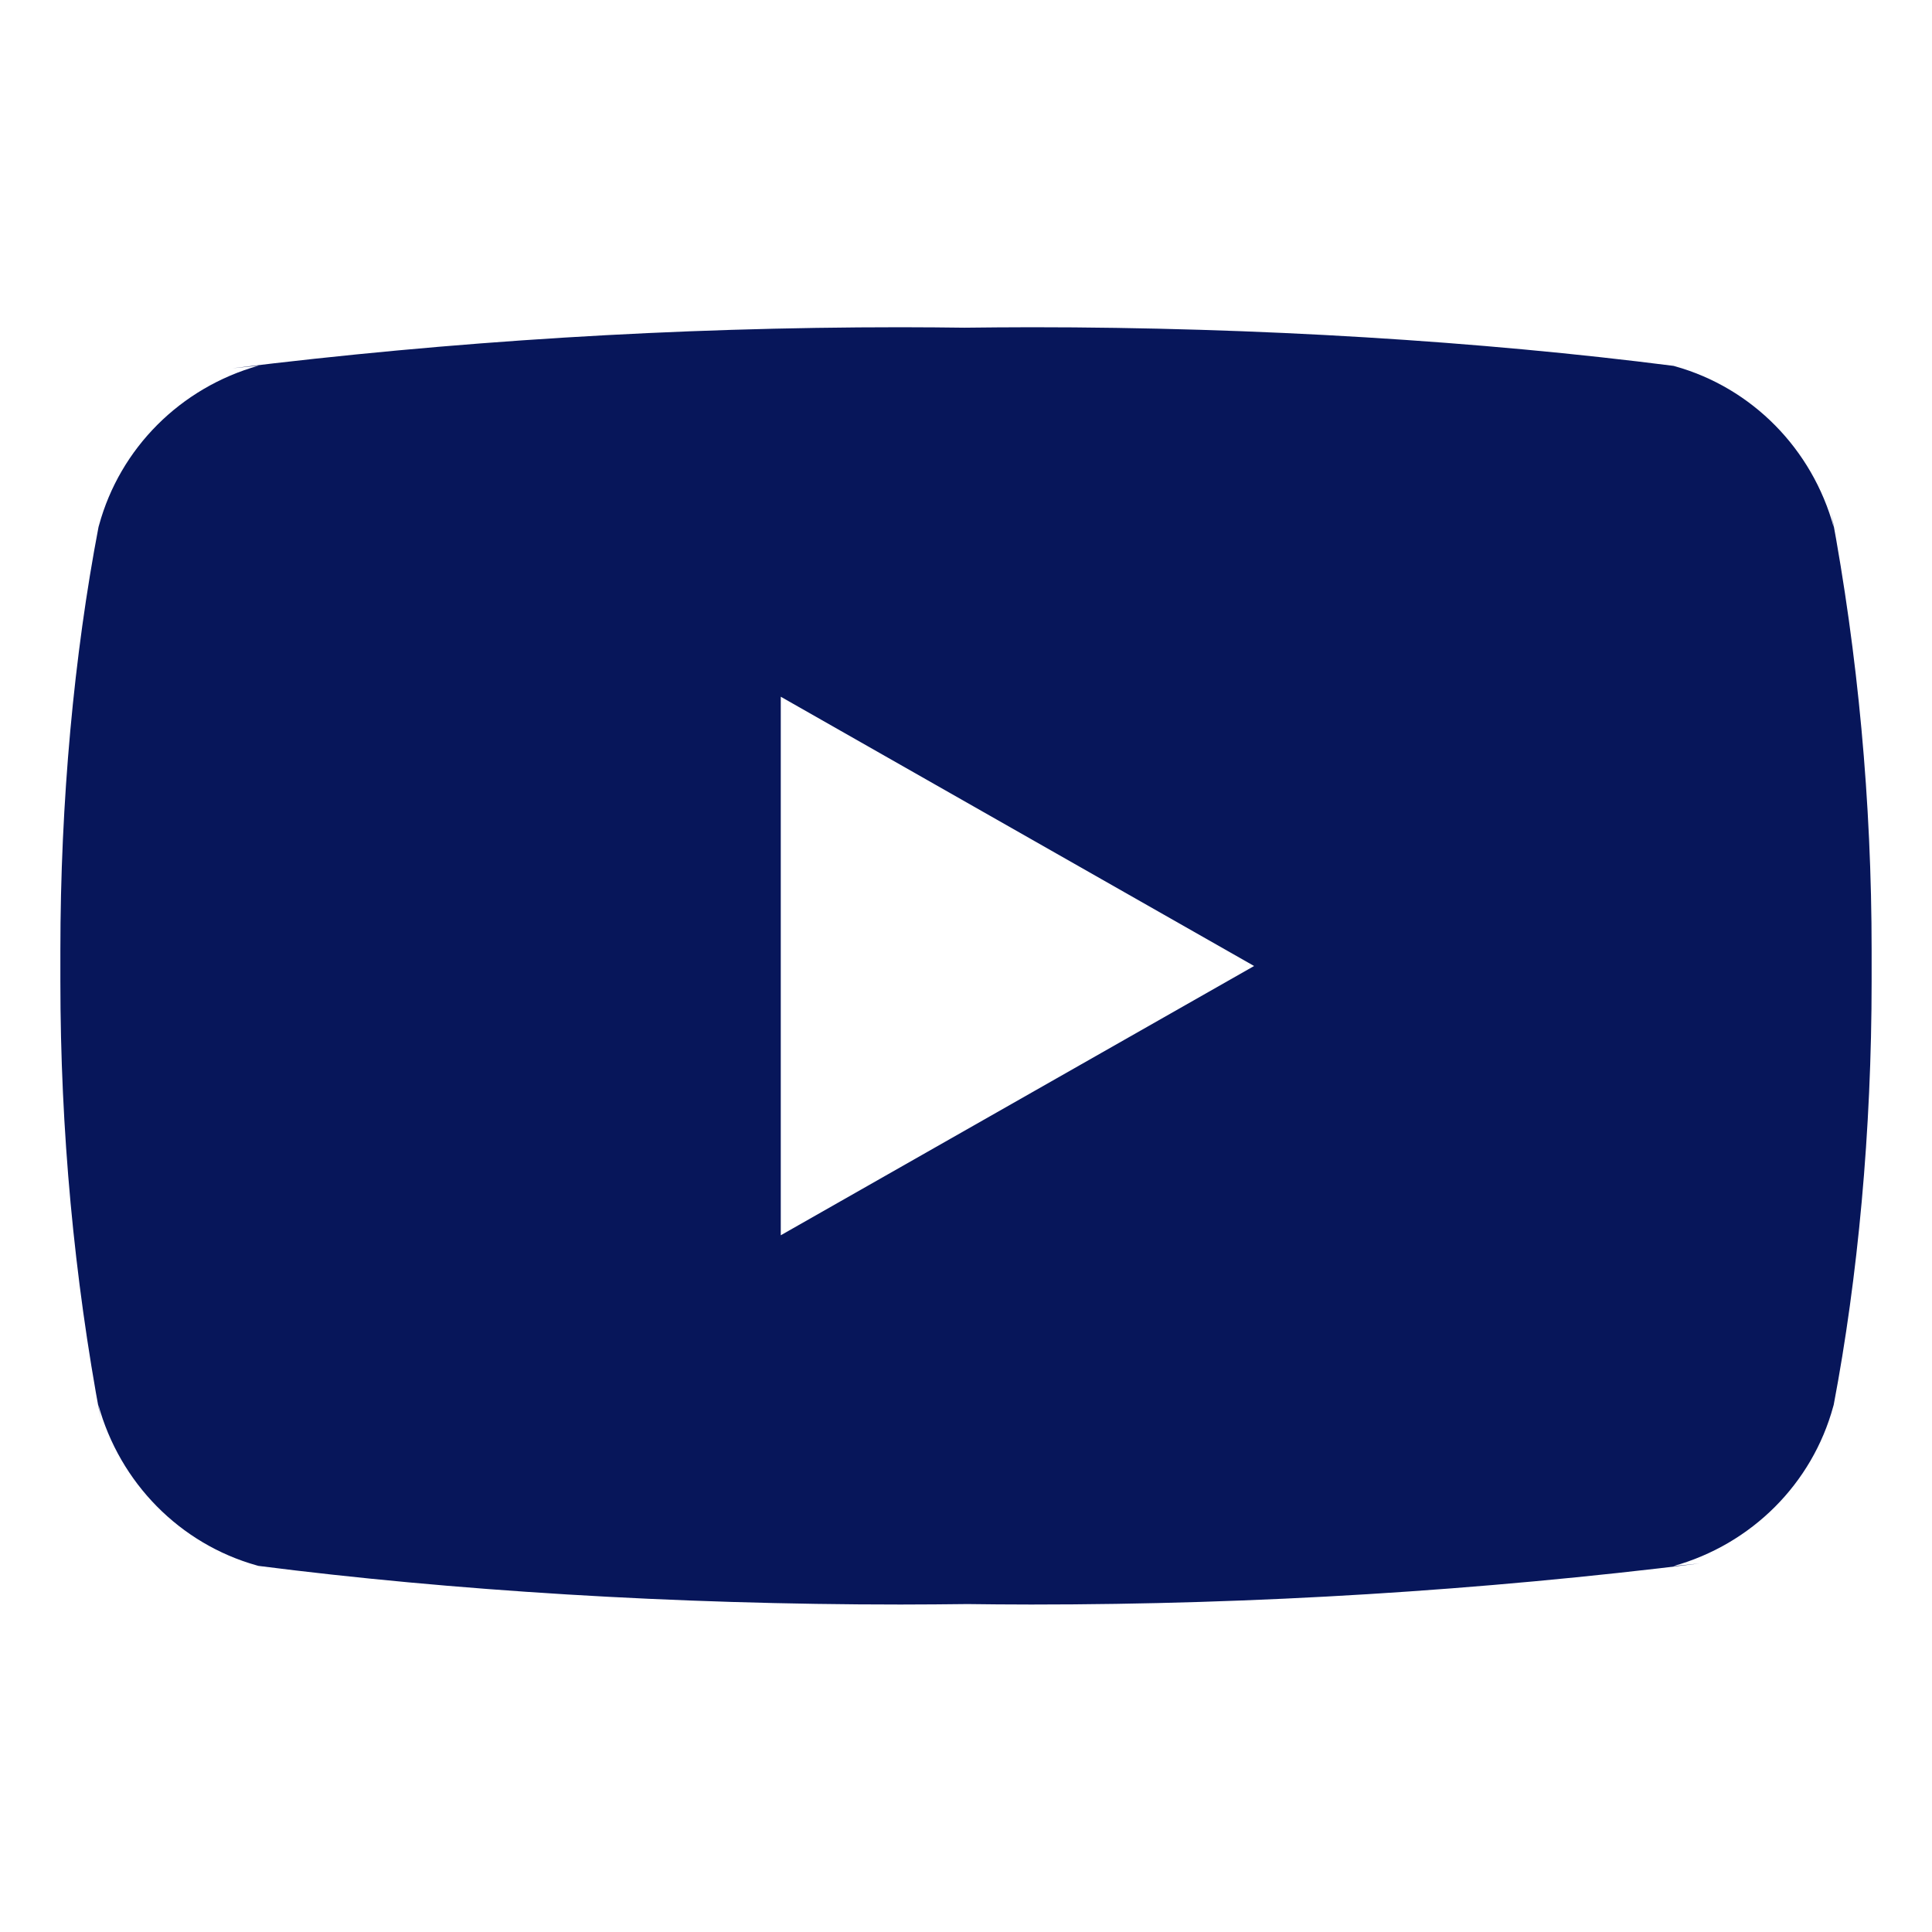<?xml version="1.0" encoding="utf-8"?>
<!-- Generator: Adobe Illustrator 24.0.0, SVG Export Plug-In . SVG Version: 6.00 Build 0)  -->
<svg version="1.1" id="Layer_1" xmlns="http://www.w3.org/2000/svg" xmlns:xlink="http://www.w3.org/1999/xlink" x="0px" y="0px"
	 viewBox="0 0 800 800" style="enable-background:new 0 0 800 800;" xml:space="preserve">
<style type="text/css">
	.st0{fill:#07165A;}
</style>
<title>youtube</title>
<path class="st0" d="M323.3,511.5v-223l196,111.5L323.3,511.5z M759.3,218.3c-8.9-32.5-33.9-57.7-65.6-66.6l-0.7-0.2
	c-79.8-10.2-172.2-16-265.9-16c-9.5,0-19,0.1-28.5,0.2l1.5,0c-8.1-0.1-17.5-0.2-27.1-0.2c-93.7,0-186.1,5.8-276.8,17l10.9-1.1
	c-32.4,9.1-57.4,34.2-66.1,66.1l-0.2,0.7C30.7,271,25,331.7,25,393.7c0,2.2,0,4.4,0,6.6v-0.4c0,1.9,0,4.1,0,6.3
	c0,62,5.7,122.7,16.7,181.5l-1-6.1c8.9,32.5,33.9,57.7,65.6,66.6l0.7,0.2c79.8,10.2,172.2,16,265.9,16c9.5,0,19-0.1,28.5-0.2l-1.5,0
	c8.1,0.1,17.6,0.2,27.1,0.2c93.7,0,186.1-5.8,276.8-17l-10.9,1.1c32.5-9.1,57.5-34.2,66.2-66.1l0.2-0.7
	c10-52.7,15.7-113.4,15.7-175.4c0-2.2,0-4.4,0-6.6v0.3c0-1.9,0-4.1,0-6.3c0-62-5.7-122.7-16.7-181.5L759.3,218.3L759.3,218.3z"/>
</svg>
